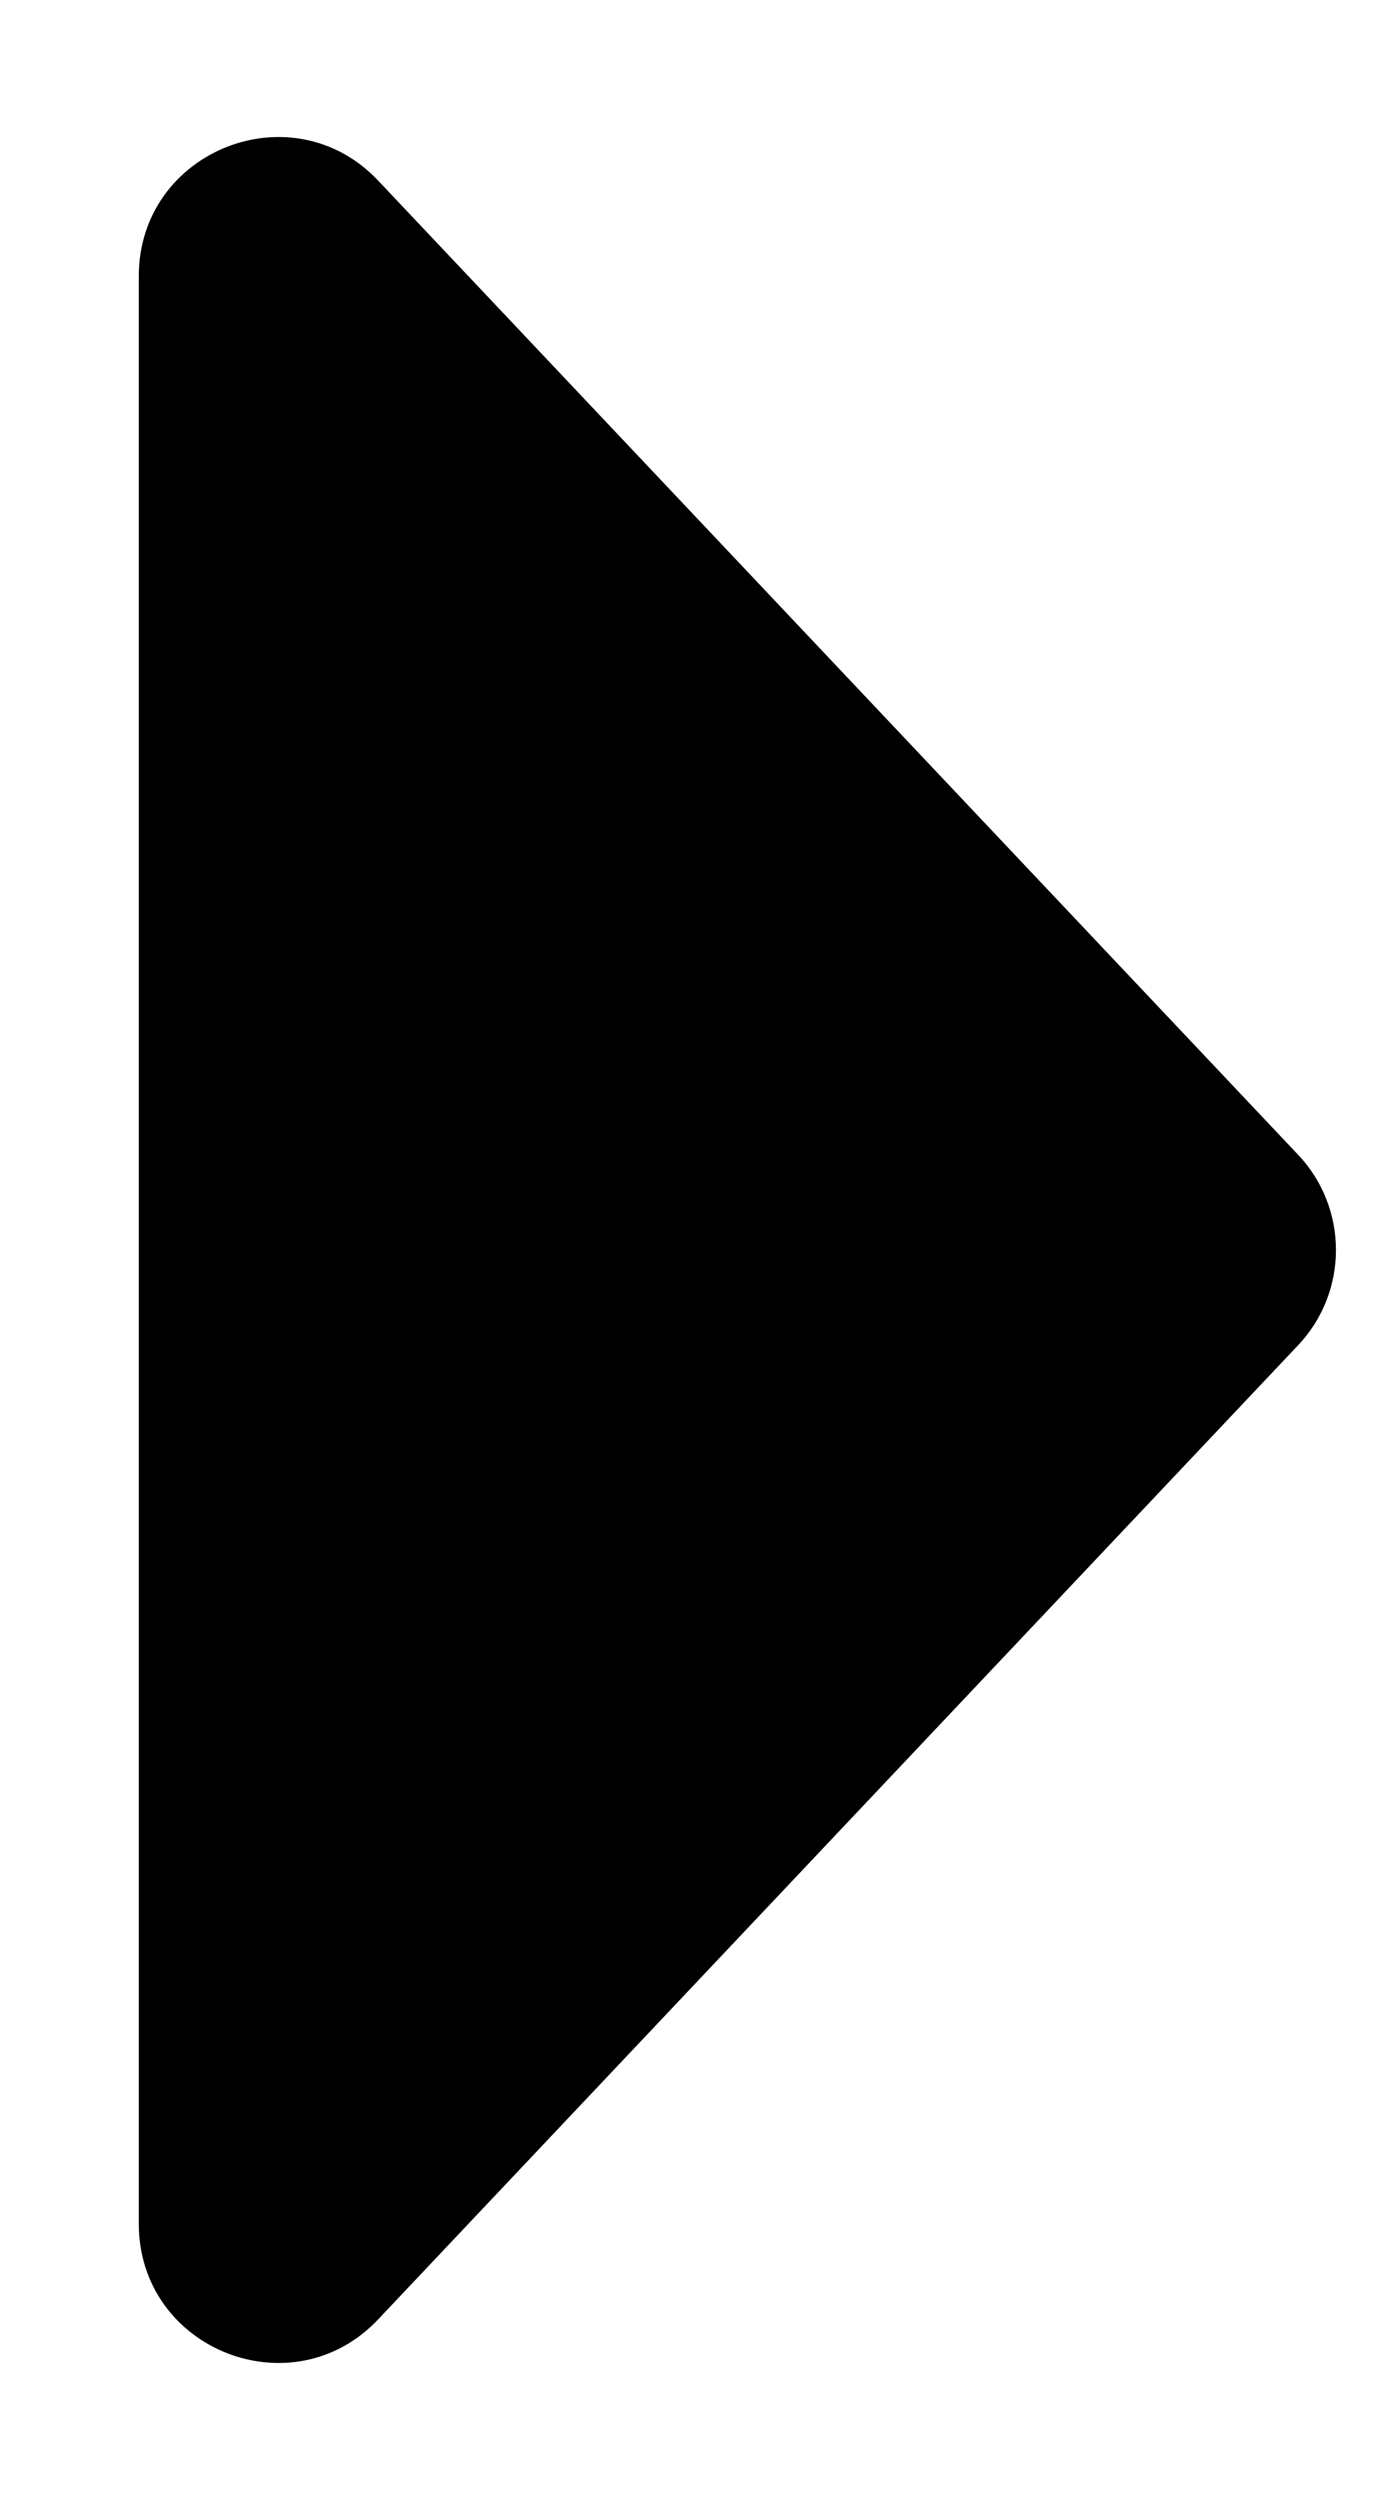 <svg xmlns="http://www.w3.org/2000/svg" width="5" height="9" viewBox="0 0 5 9"
    fill="none">
    <path
        d="M4.676 4.843C4.858 4.651 4.858 4.349 4.676 4.157L1.363 0.651C1.053 0.322 0.5 0.542 0.5 0.994L0.5 8.006C0.5 8.458 1.053 8.678 1.363 8.349L4.676 4.843Z"
        fill="black" />
</svg>
